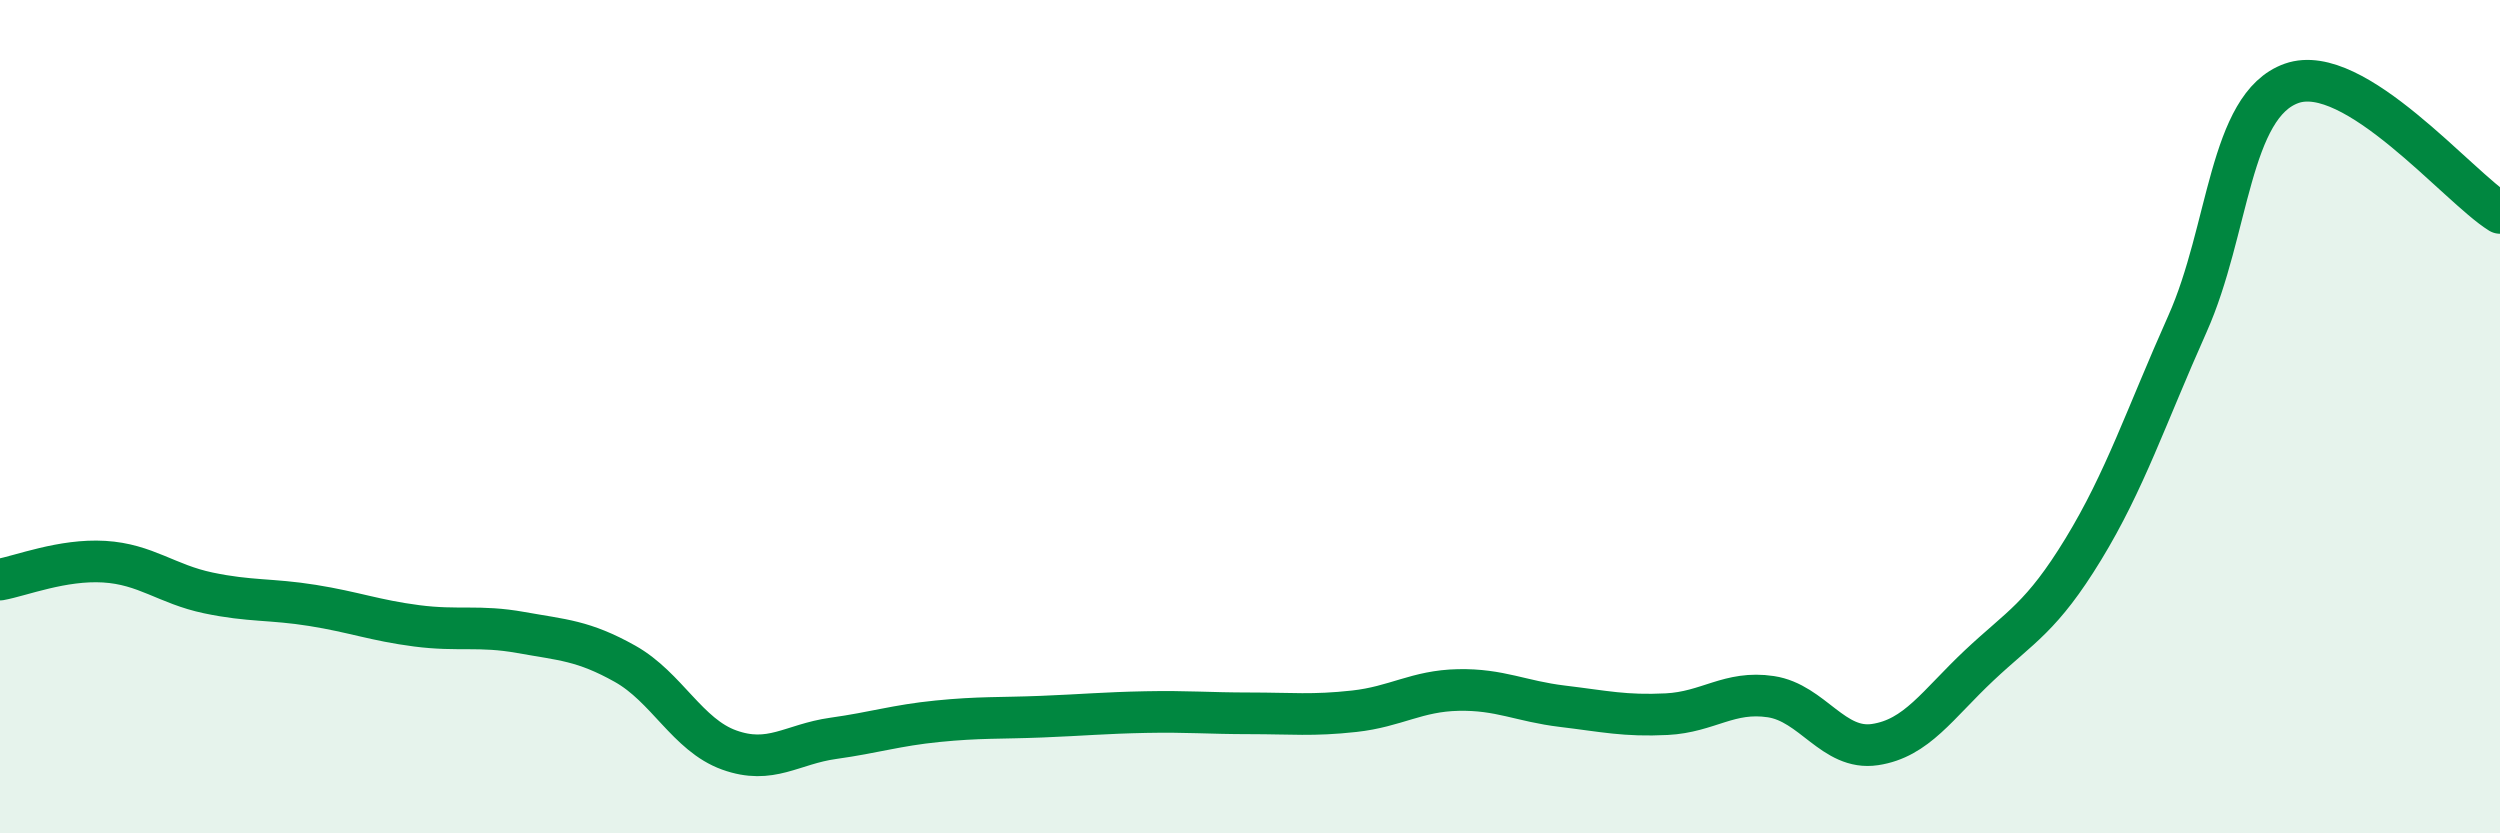 
    <svg width="60" height="20" viewBox="0 0 60 20" xmlns="http://www.w3.org/2000/svg">
      <path
        d="M 0,13.91 C 0.5,13.82 1.5,13.42 2.5,13.48 C 3.5,13.54 4,14.02 5,14.23 C 6,14.44 6.5,14.37 7.5,14.53 C 8.5,14.69 9,14.89 10,15.02 C 11,15.15 11.5,15 12.5,15.18 C 13.5,15.36 14,15.37 15,15.93 C 16,16.49 16.5,17.64 17.5,18 C 18.5,18.36 19,17.86 20,17.72 C 21,17.58 21.5,17.41 22.5,17.31 C 23.5,17.21 24,17.24 25,17.2 C 26,17.16 26.5,17.11 27.5,17.09 C 28.5,17.07 29,17.12 30,17.12 C 31,17.12 31.5,17.18 32.5,17.07 C 33.5,16.96 34,16.58 35,16.56 C 36,16.54 36.5,16.83 37.5,16.95 C 38.5,17.07 39,17.19 40,17.14 C 41,17.09 41.5,16.57 42.5,16.72 C 43.5,16.87 44,18.02 45,17.87 C 46,17.72 46.5,16.91 47.5,15.97 C 48.5,15.03 49,14.82 50,13.18 C 51,11.54 51.5,10.01 52.5,7.77 C 53.5,5.53 53.5,2.53 55,2 C 56.5,1.47 59,4.49 60,5.11L60 20L0 20Z"
        fill="#008740"
        opacity="0.1"
        stroke-linecap="round"
        stroke-linejoin="round"
      />
      <path
        d="M 0,13.91 C 0.5,13.82 1.5,13.42 2.5,13.48 C 3.5,13.54 4,14.02 5,14.23 C 6,14.44 6.5,14.37 7.5,14.53 C 8.5,14.69 9,14.89 10,15.02 C 11,15.15 11.5,15 12.5,15.18 C 13.5,15.36 14,15.37 15,15.93 C 16,16.49 16.5,17.64 17.5,18 C 18.5,18.36 19,17.86 20,17.72 C 21,17.58 21.5,17.41 22.5,17.31 C 23.5,17.21 24,17.24 25,17.2 C 26,17.16 26.5,17.11 27.5,17.09 C 28.5,17.07 29,17.12 30,17.12 C 31,17.12 31.5,17.18 32.5,17.07 C 33.5,16.96 34,16.58 35,16.56 C 36,16.54 36.5,16.83 37.5,16.95 C 38.5,17.07 39,17.19 40,17.14 C 41,17.09 41.5,16.57 42.5,16.72 C 43.5,16.87 44,18.02 45,17.87 C 46,17.72 46.5,16.91 47.5,15.97 C 48.5,15.03 49,14.82 50,13.18 C 51,11.54 51.5,10.01 52.5,7.77 C 53.5,5.53 53.5,2.53 55,2 C 56.5,1.47 59,4.49 60,5.11"
        stroke="#008740"
        stroke-width="1"
        fill="none"
        stroke-linecap="round"
        stroke-linejoin="round"
      />
    </svg>
  